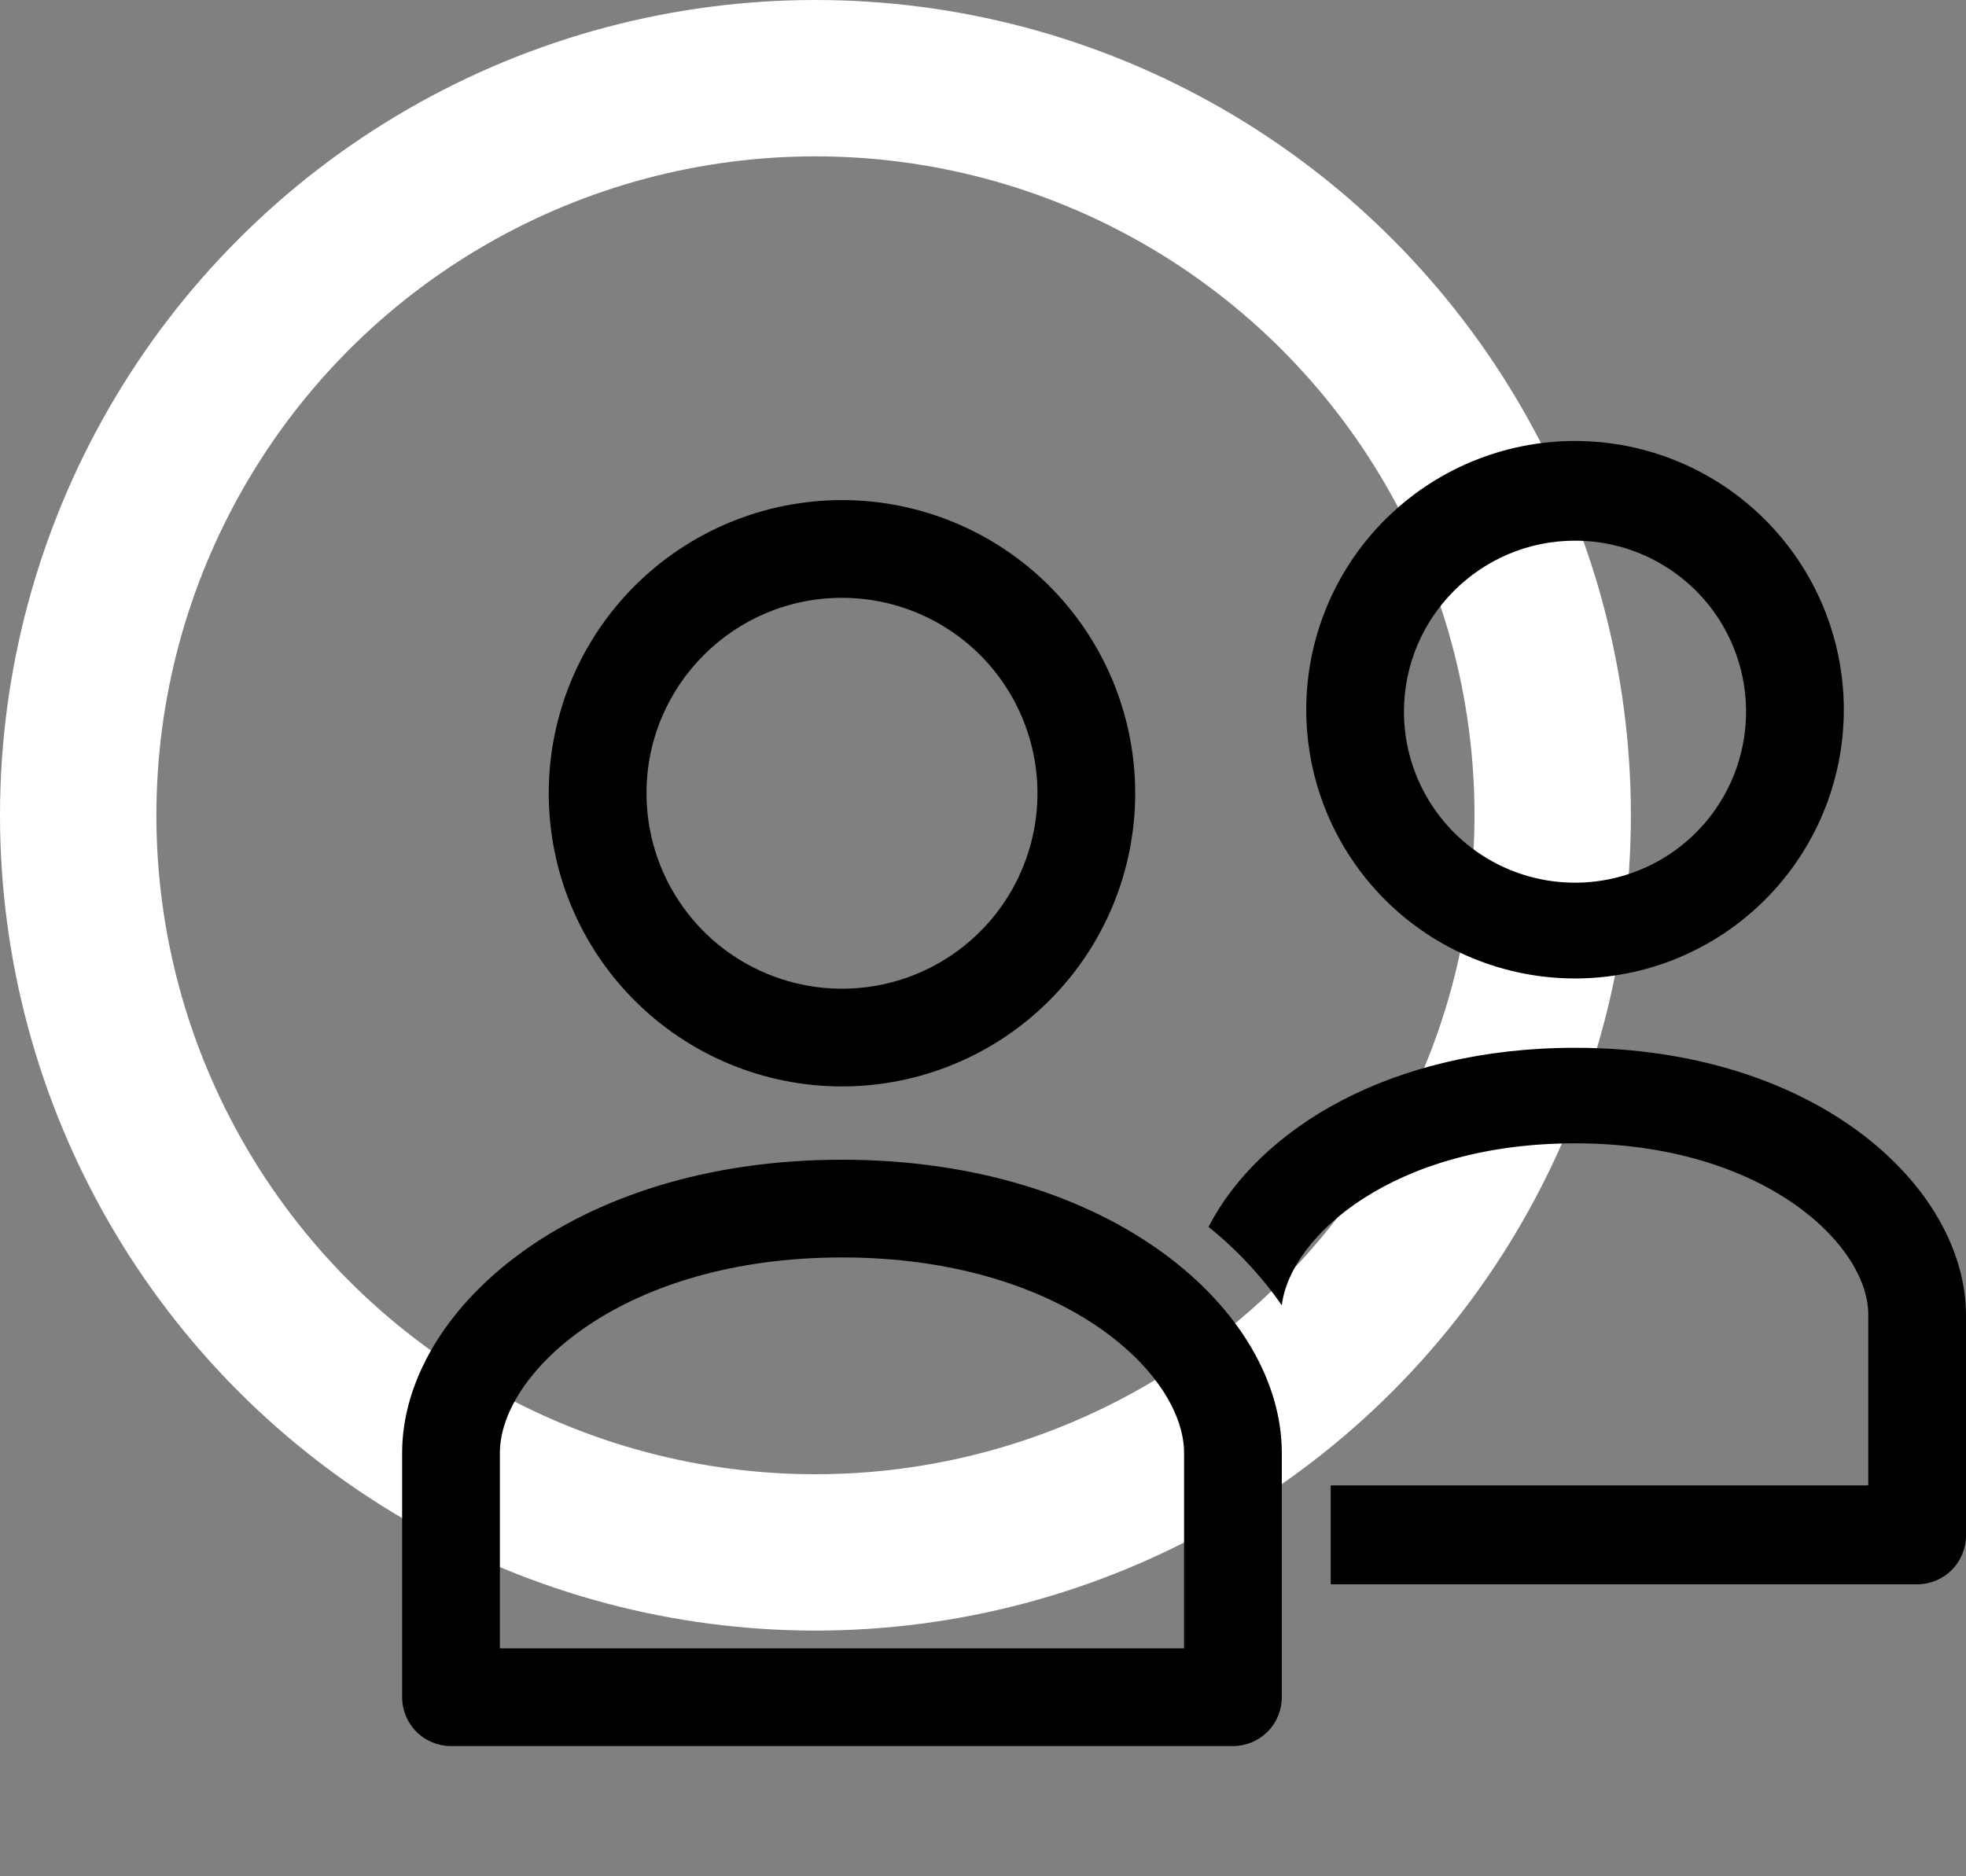 <svg xmlns="http://www.w3.org/2000/svg" width="88" height="84" viewBox="0 0 88 84" fill="none"><rect x="0" y="0" width="88" height="84" fill="#808080" stroke="none"/><circle cx="36.5" cy="36.5" r="33" stroke="white" stroke-width="7"></circle><g clip-path="url(#clip0_1395_9918)"><path d="M37.688 48.639C41.168 48.639 44.507 47.255 46.968 44.794C49.429 42.333 50.813 38.995 50.813 35.514C50.813 32.033 49.429 28.694 46.968 26.233C44.507 23.772 41.169 22.389 37.688 22.389C34.207 22.389 30.868 23.772 28.407 26.233C25.946 28.694 24.562 32.033 24.562 35.514C24.562 38.995 25.946 42.333 28.407 44.794C30.868 47.255 34.207 48.639 37.688 48.639ZM37.688 26.764C41.226 26.764 44.417 28.897 45.77 32.164C47.127 35.434 46.377 39.2 43.876 41.702C41.374 44.204 37.608 44.953 34.338 43.596C31.07 42.243 28.938 39.052 28.938 35.514C28.938 30.682 32.856 26.764 37.688 26.764ZM70.5 43.805C73.691 43.805 76.751 42.536 79.006 40.28C81.262 38.024 82.531 34.964 82.531 31.773C82.531 28.583 81.262 25.523 79.006 23.267C76.751 21.011 73.691 19.742 70.5 19.742C67.309 19.742 64.249 21.011 61.994 23.267C59.738 25.523 58.469 28.583 58.469 31.773C58.469 34.964 59.738 38.024 61.994 40.28C64.249 42.536 67.309 43.805 70.5 43.805ZM70.5 24.205C73.595 24.205 76.387 26.069 77.573 28.93C78.757 31.792 78.104 35.085 75.914 37.275C73.724 39.465 70.431 40.119 67.568 38.935C64.708 37.748 62.843 34.956 62.843 31.861C62.843 27.634 66.272 24.205 70.5 24.205ZM88 58.898V68.741C88 69.321 87.77 69.879 87.36 70.289C86.95 70.699 86.392 70.929 85.813 70.929H59.563V66.499H83.625V58.843C83.625 55.736 78.955 51.186 70.5 51.186C62.363 51.186 57.747 55.353 57.375 58.437C56.454 57.117 55.349 55.935 54.094 54.926C56.358 50.551 62.22 46.909 70.5 46.909C81.307 46.909 88 53.133 88 58.897L88 58.898ZM20.188 78.17H55.188C55.767 78.17 56.325 77.94 56.735 77.53C57.145 77.12 57.375 76.562 57.375 75.982V65.045C57.375 58.734 49.85 51.92 37.688 51.92C25.525 51.92 18 58.734 18 65.045V75.982C18 76.562 18.23 77.12 18.64 77.53C19.05 77.94 19.608 78.17 20.188 78.17ZM22.375 65.045C22.375 61.468 27.844 56.295 37.688 56.295C47.531 56.295 53 61.468 53 65.045V73.795H22.375V65.045Z" fill="black"></path></g><defs><clipPath id="clip0_1395_9918"><rect width="70" height="70" fill="white" transform="translate(18 14)"></rect></clipPath></defs></svg>